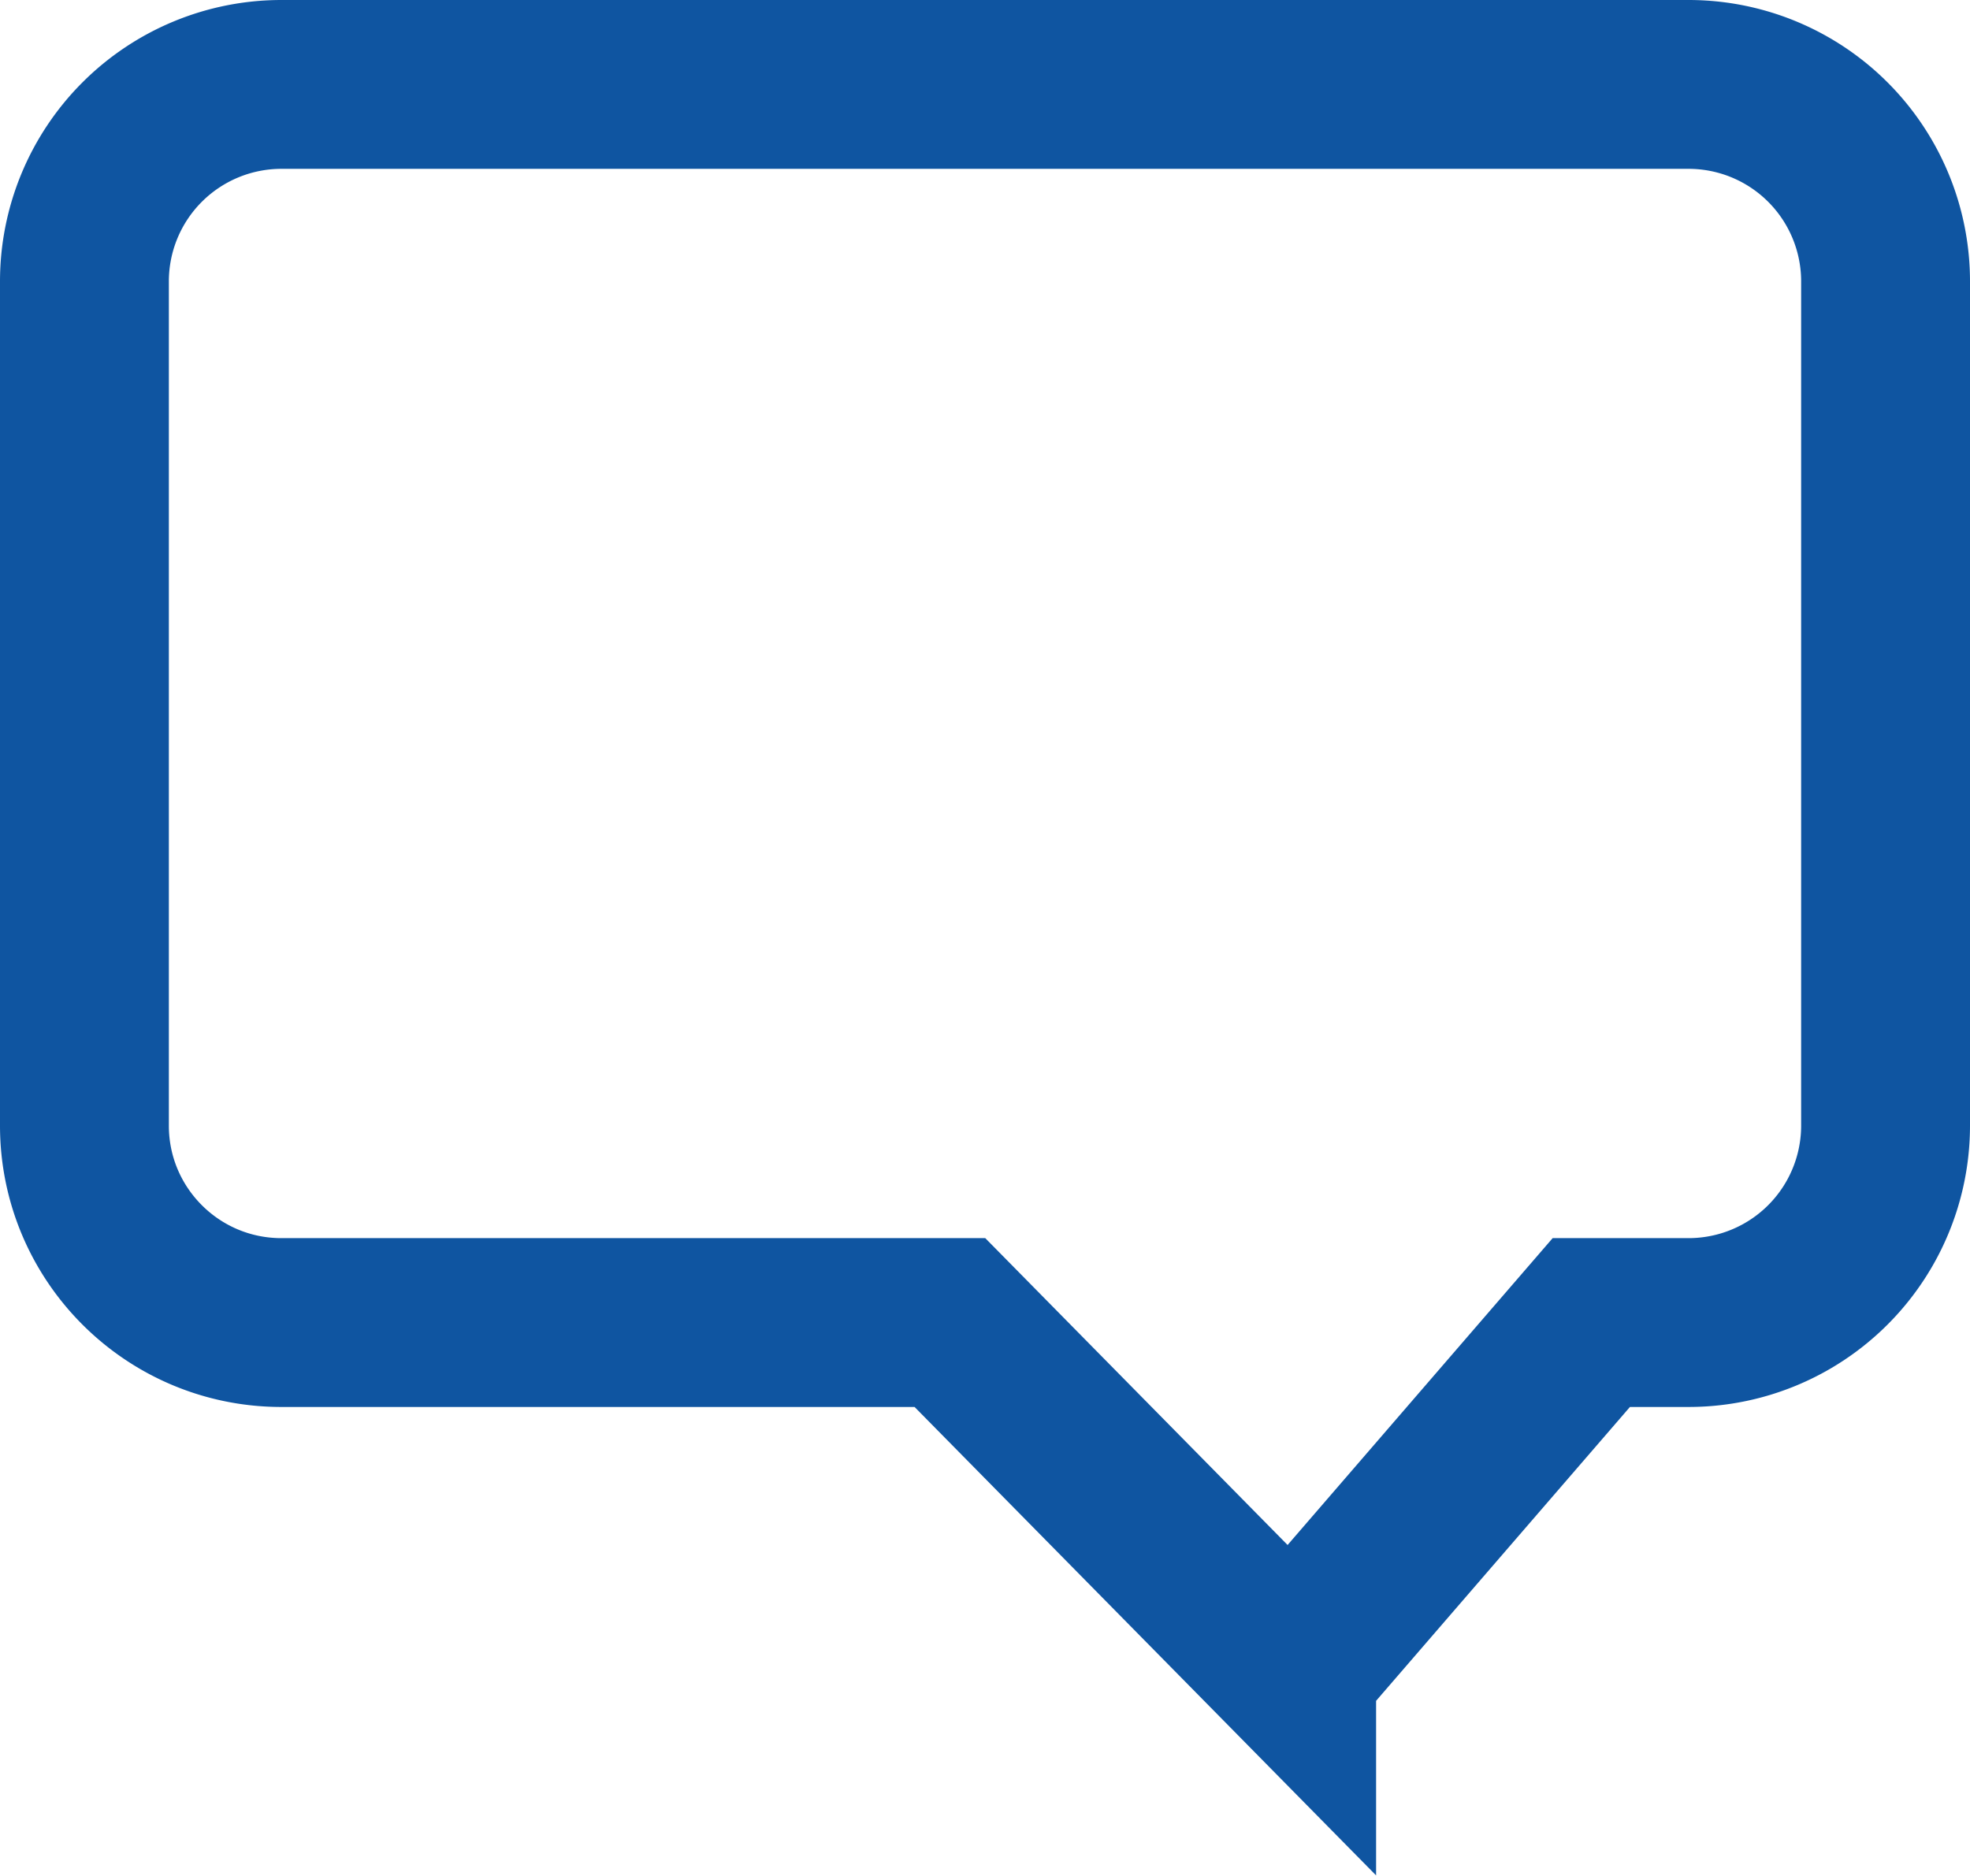 <svg xmlns="http://www.w3.org/2000/svg" width="21" height="20"><path fill="none" stroke="#0F55A1" stroke-width="1.8" d="M13.769 17.798l3.194-3.698H18a2.1 2.1 0 0 0 2.1-2.1V3A2.1 2.1 0 0 0 18 .9H3A2.1 2.1 0 0 0 .9 3v9c0 1.16.94 2.1 2.1 2.1h7.126l3.643 3.698z"/></svg>